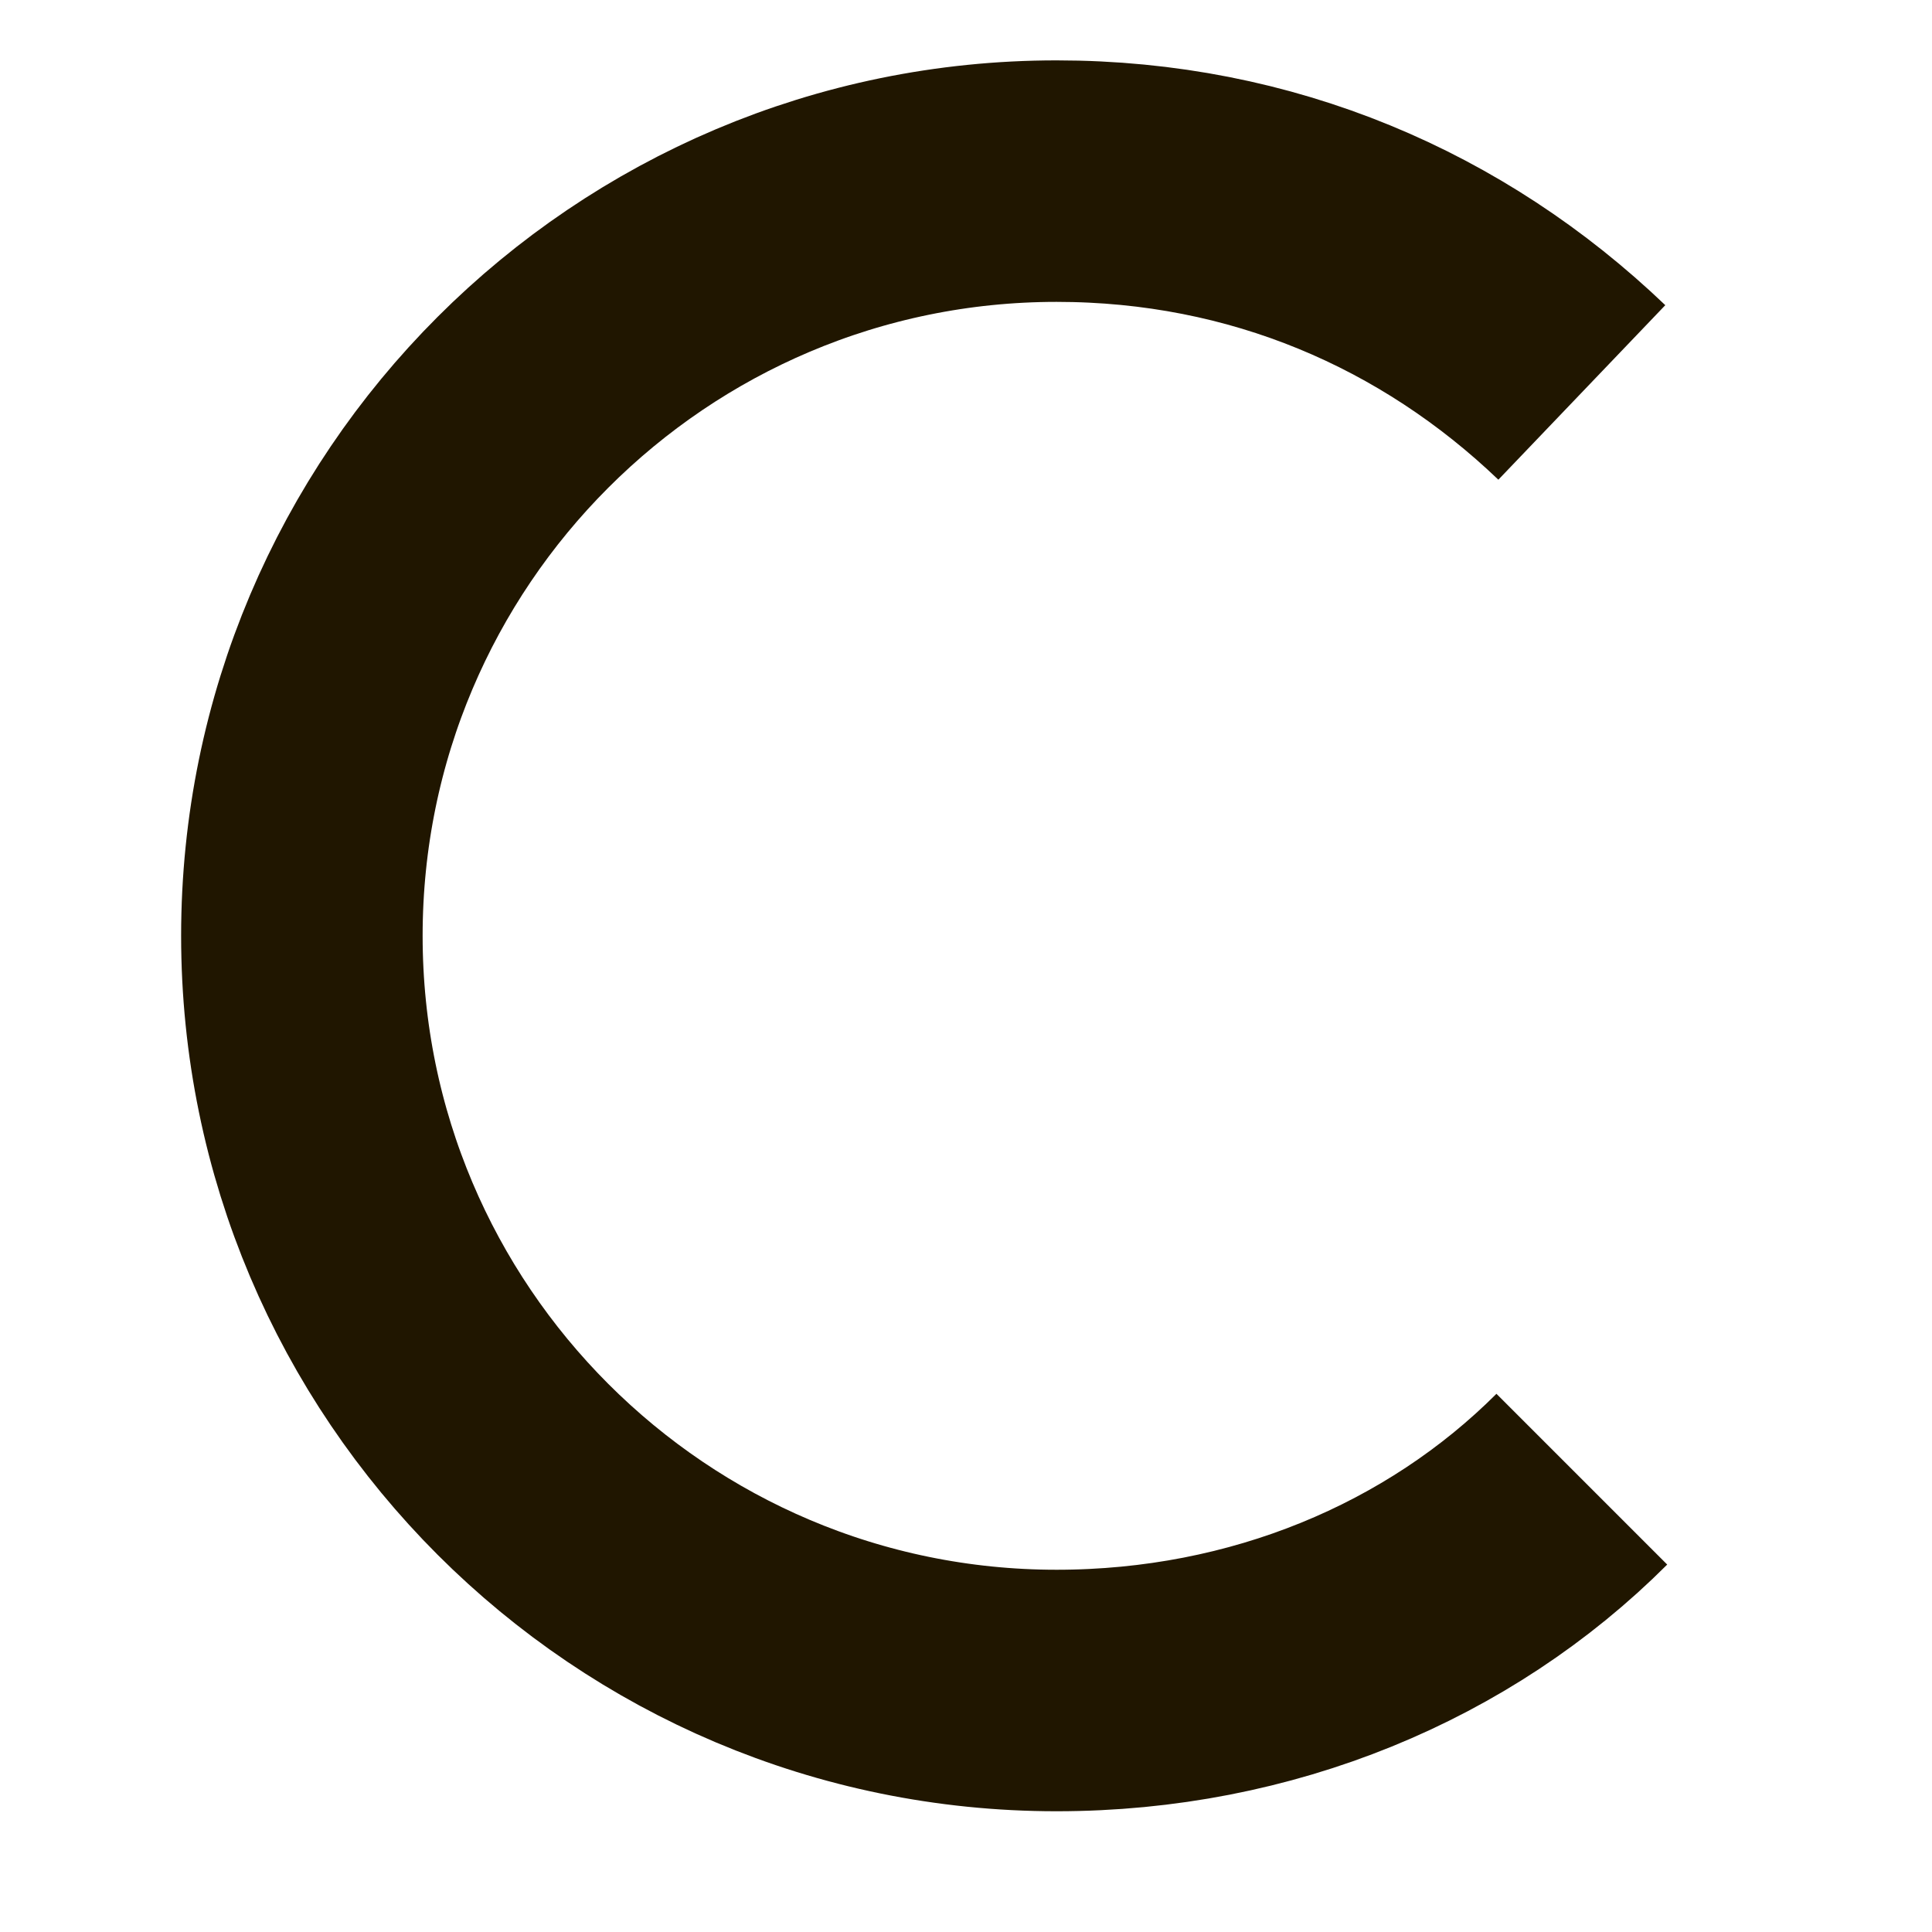 <?xml version="1.0" ?><svg id="Слой_1" style="enable-background:new 0 0 32 32;" version="1.1" viewBox="0 0 32 32" xml:space="preserve" xmlns="http://www.w3.org/2000/svg" xmlns:xlink="http://www.w3.org/1999/xlink"><style type="text/css">
	.st0{fill:none;stroke:#201600;stroke-width:4;stroke-miterlimit:10;}
</style><path class="st0" d="M26.2,24.5C24,26.7,20.9,28,17.5,28C10.6,28,5,22.4,5,15.5S10.6,3,17.5,3c3.4,0,6.4,1.3,8.7,3.5"/></svg>